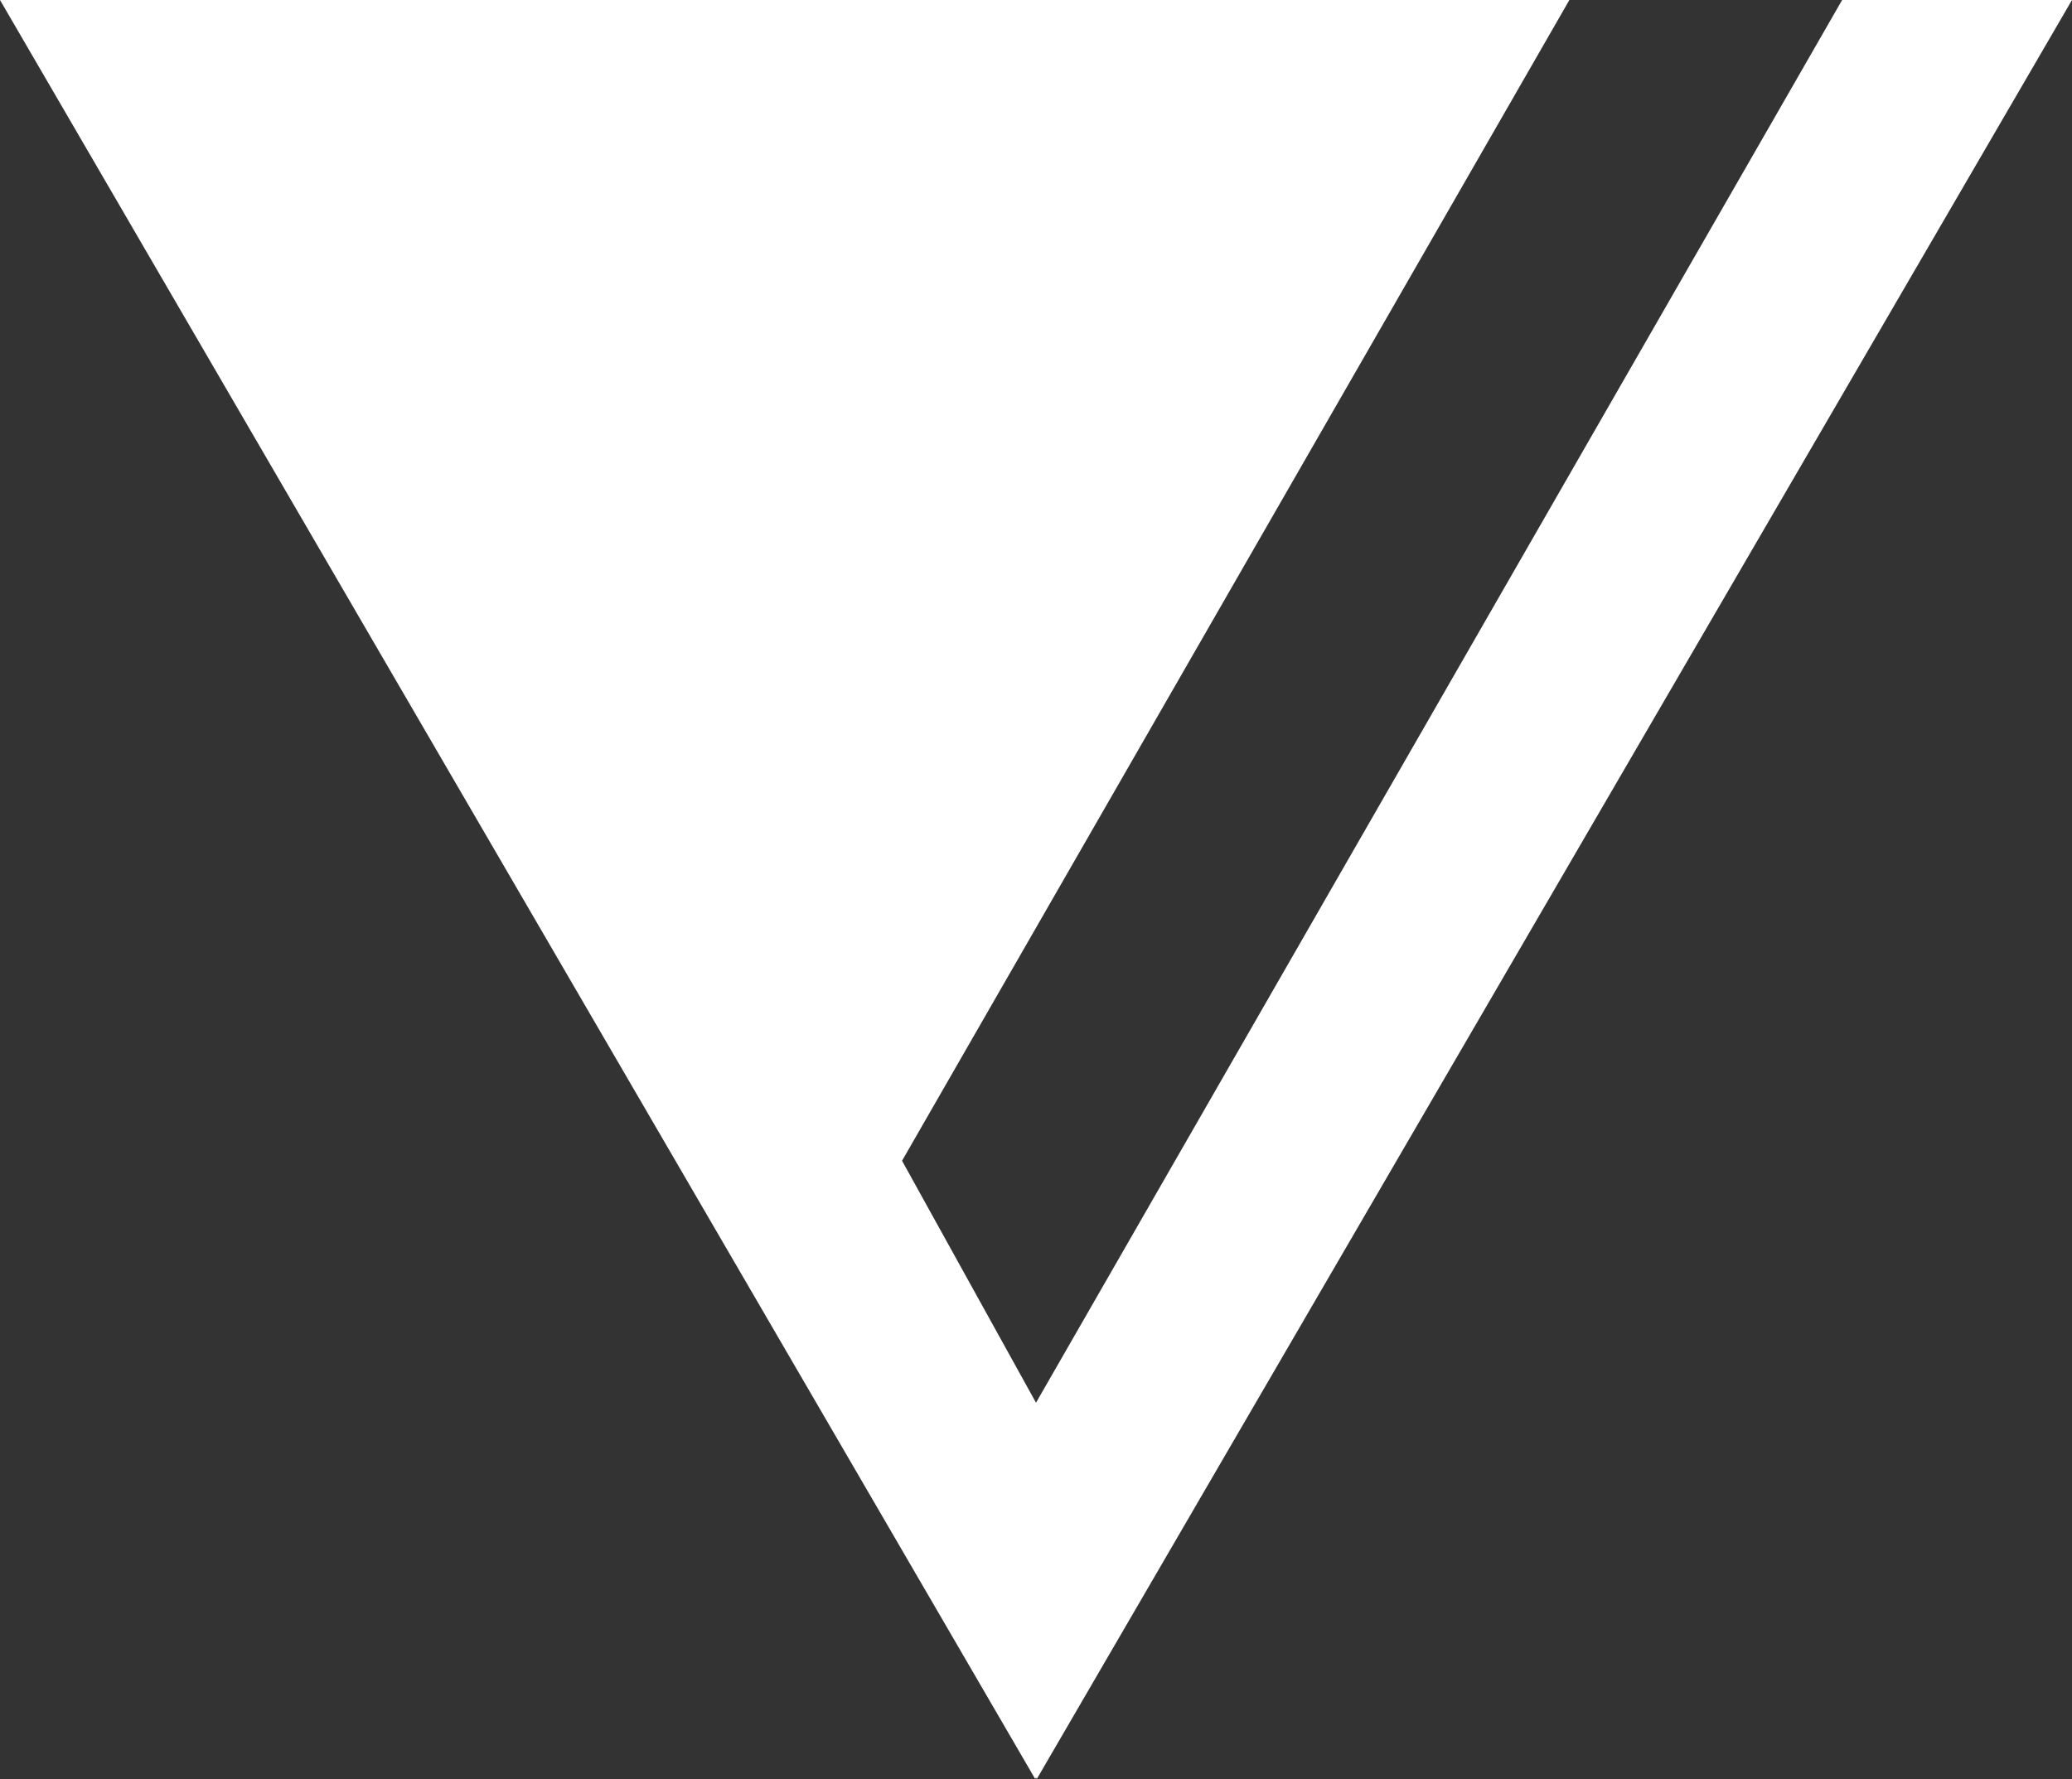 <?xml version="1.0" encoding="utf-8"?>
<!-- Generator: Adobe Illustrator 27.6.1, SVG Export Plug-In . SVG Version: 6.00 Build 0)  -->
<svg version="1.1"
	 id="Layer_1" image-rendering="optimizeQuality" text-rendering="geometricPrecision" shape-rendering="geometricPrecision"
	 xmlns="http://www.w3.org/2000/svg" xmlns:xlink="http://www.w3.org/1999/xlink" x="0px" y="0px" viewBox="0 0 512 439.7"
	 style="enable-background:new 0 0 512 439.7;" xml:space="preserve">
<rect x="0" y="0" width="512" height="439.7" fill="#333333" stroke="none"/>
<style type="text/css">
	.st0{fill:#FFFFFF;}
</style>
<path class="st0" d="M256,346.7L455.2,0H512L256.2,439.7l-0.2-0.4l-0.2,0.4L0,0h387.8L222.9,286.9L256,346.7z"/>
</svg>
